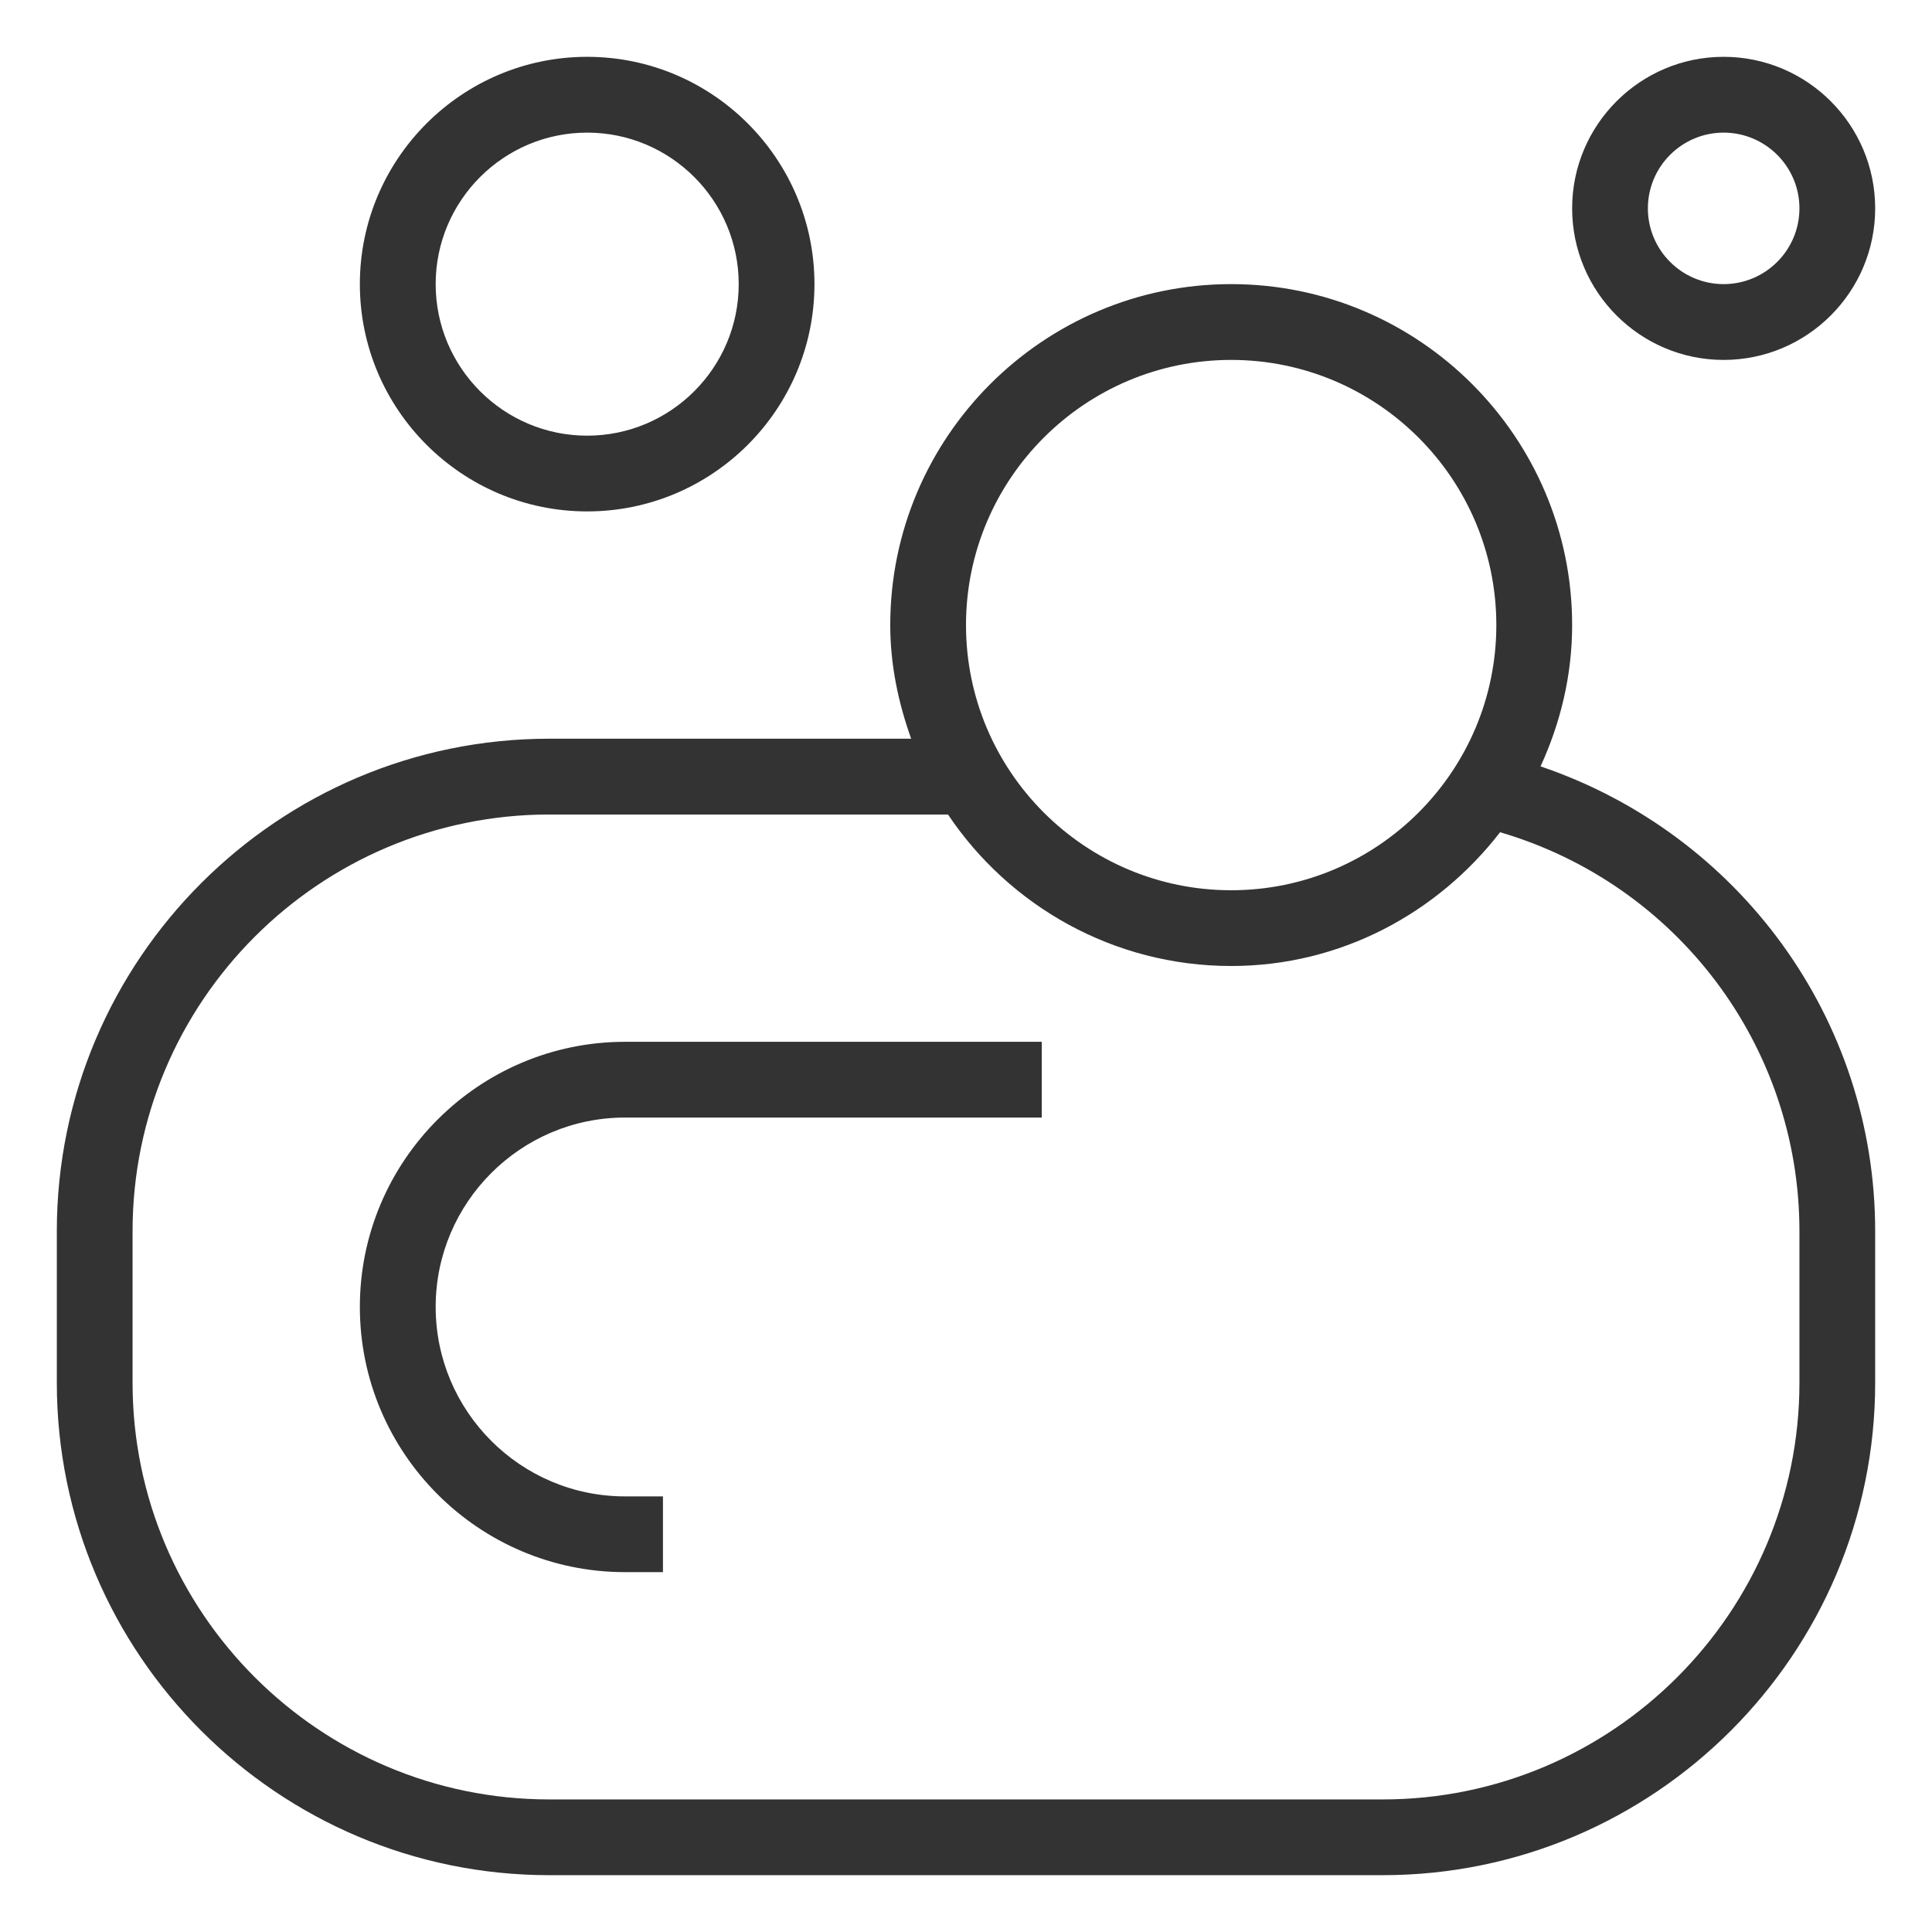 <svg width="34" height="34" viewBox="0 0 34 34" fill="none" xmlns="http://www.w3.org/2000/svg">
<path d="M27.111 13.487C27.46 12.727 27.667 11.89 27.667 11C27.667 7.692 24.975 5 21.667 5C18.359 5 15.667 7.692 15.667 11C15.667 11.706 15.811 12.372 16.035 13H9.667C4.888 13 1 16.888 1 21.667V24.334C1 29.112 4.888 33 9.667 33H24.333C29.112 33 33 29.112 33 24.334V21.667C33 17.93 30.601 14.671 27.111 13.487ZM21.667 6.334C24.24 6.334 26.333 8.427 26.333 11C26.333 13.574 24.24 15.667 21.667 15.667C19.093 15.667 17 13.574 17 11C17 8.427 19.093 6.334 21.667 6.334ZM31.667 24.334C31.667 28.376 28.377 31.667 24.333 31.667H9.667C5.623 31.667 2.333 28.376 2.333 24.334V21.667C2.333 17.624 5.623 14.334 9.667 14.334H16.683C17.76 15.94 19.592 17 21.667 17C23.597 17 25.3 16.067 26.399 14.646C29.508 15.558 31.667 18.402 31.667 21.667V24.334ZM11 18.334H18.333V19.667H11C9.163 19.667 7.667 21.162 7.667 23C7.667 24.839 9.163 26.334 11 26.334H11.667V27.667H11C8.427 27.667 6.333 25.574 6.333 23C6.333 20.427 8.427 18.334 11 18.334ZM10.333 9C12.539 9 14.333 7.206 14.333 5C14.333 2.795 12.539 1 10.333 1C8.128 1 6.333 2.795 6.333 5C6.333 7.206 8.128 9 10.333 9ZM10.333 2.334C11.804 2.334 13 3.53 13 5C13 6.471 11.804 7.667 10.333 7.667C8.863 7.667 7.667 6.471 7.667 5C7.667 3.53 8.863 2.334 10.333 2.334ZM30.333 6.334C31.804 6.334 33 5.138 33 3.667C33 2.196 31.804 1 30.333 1C28.863 1 27.667 2.196 27.667 3.667C27.667 5.138 28.863 6.334 30.333 6.334ZM30.333 2.334C31.068 2.334 31.667 2.931 31.667 3.667C31.667 4.403 31.068 5 30.333 5C29.599 5 29 4.403 29 3.667C29 2.931 29.599 2.334 30.333 2.334Z" fill="#333333"/>
</svg>
